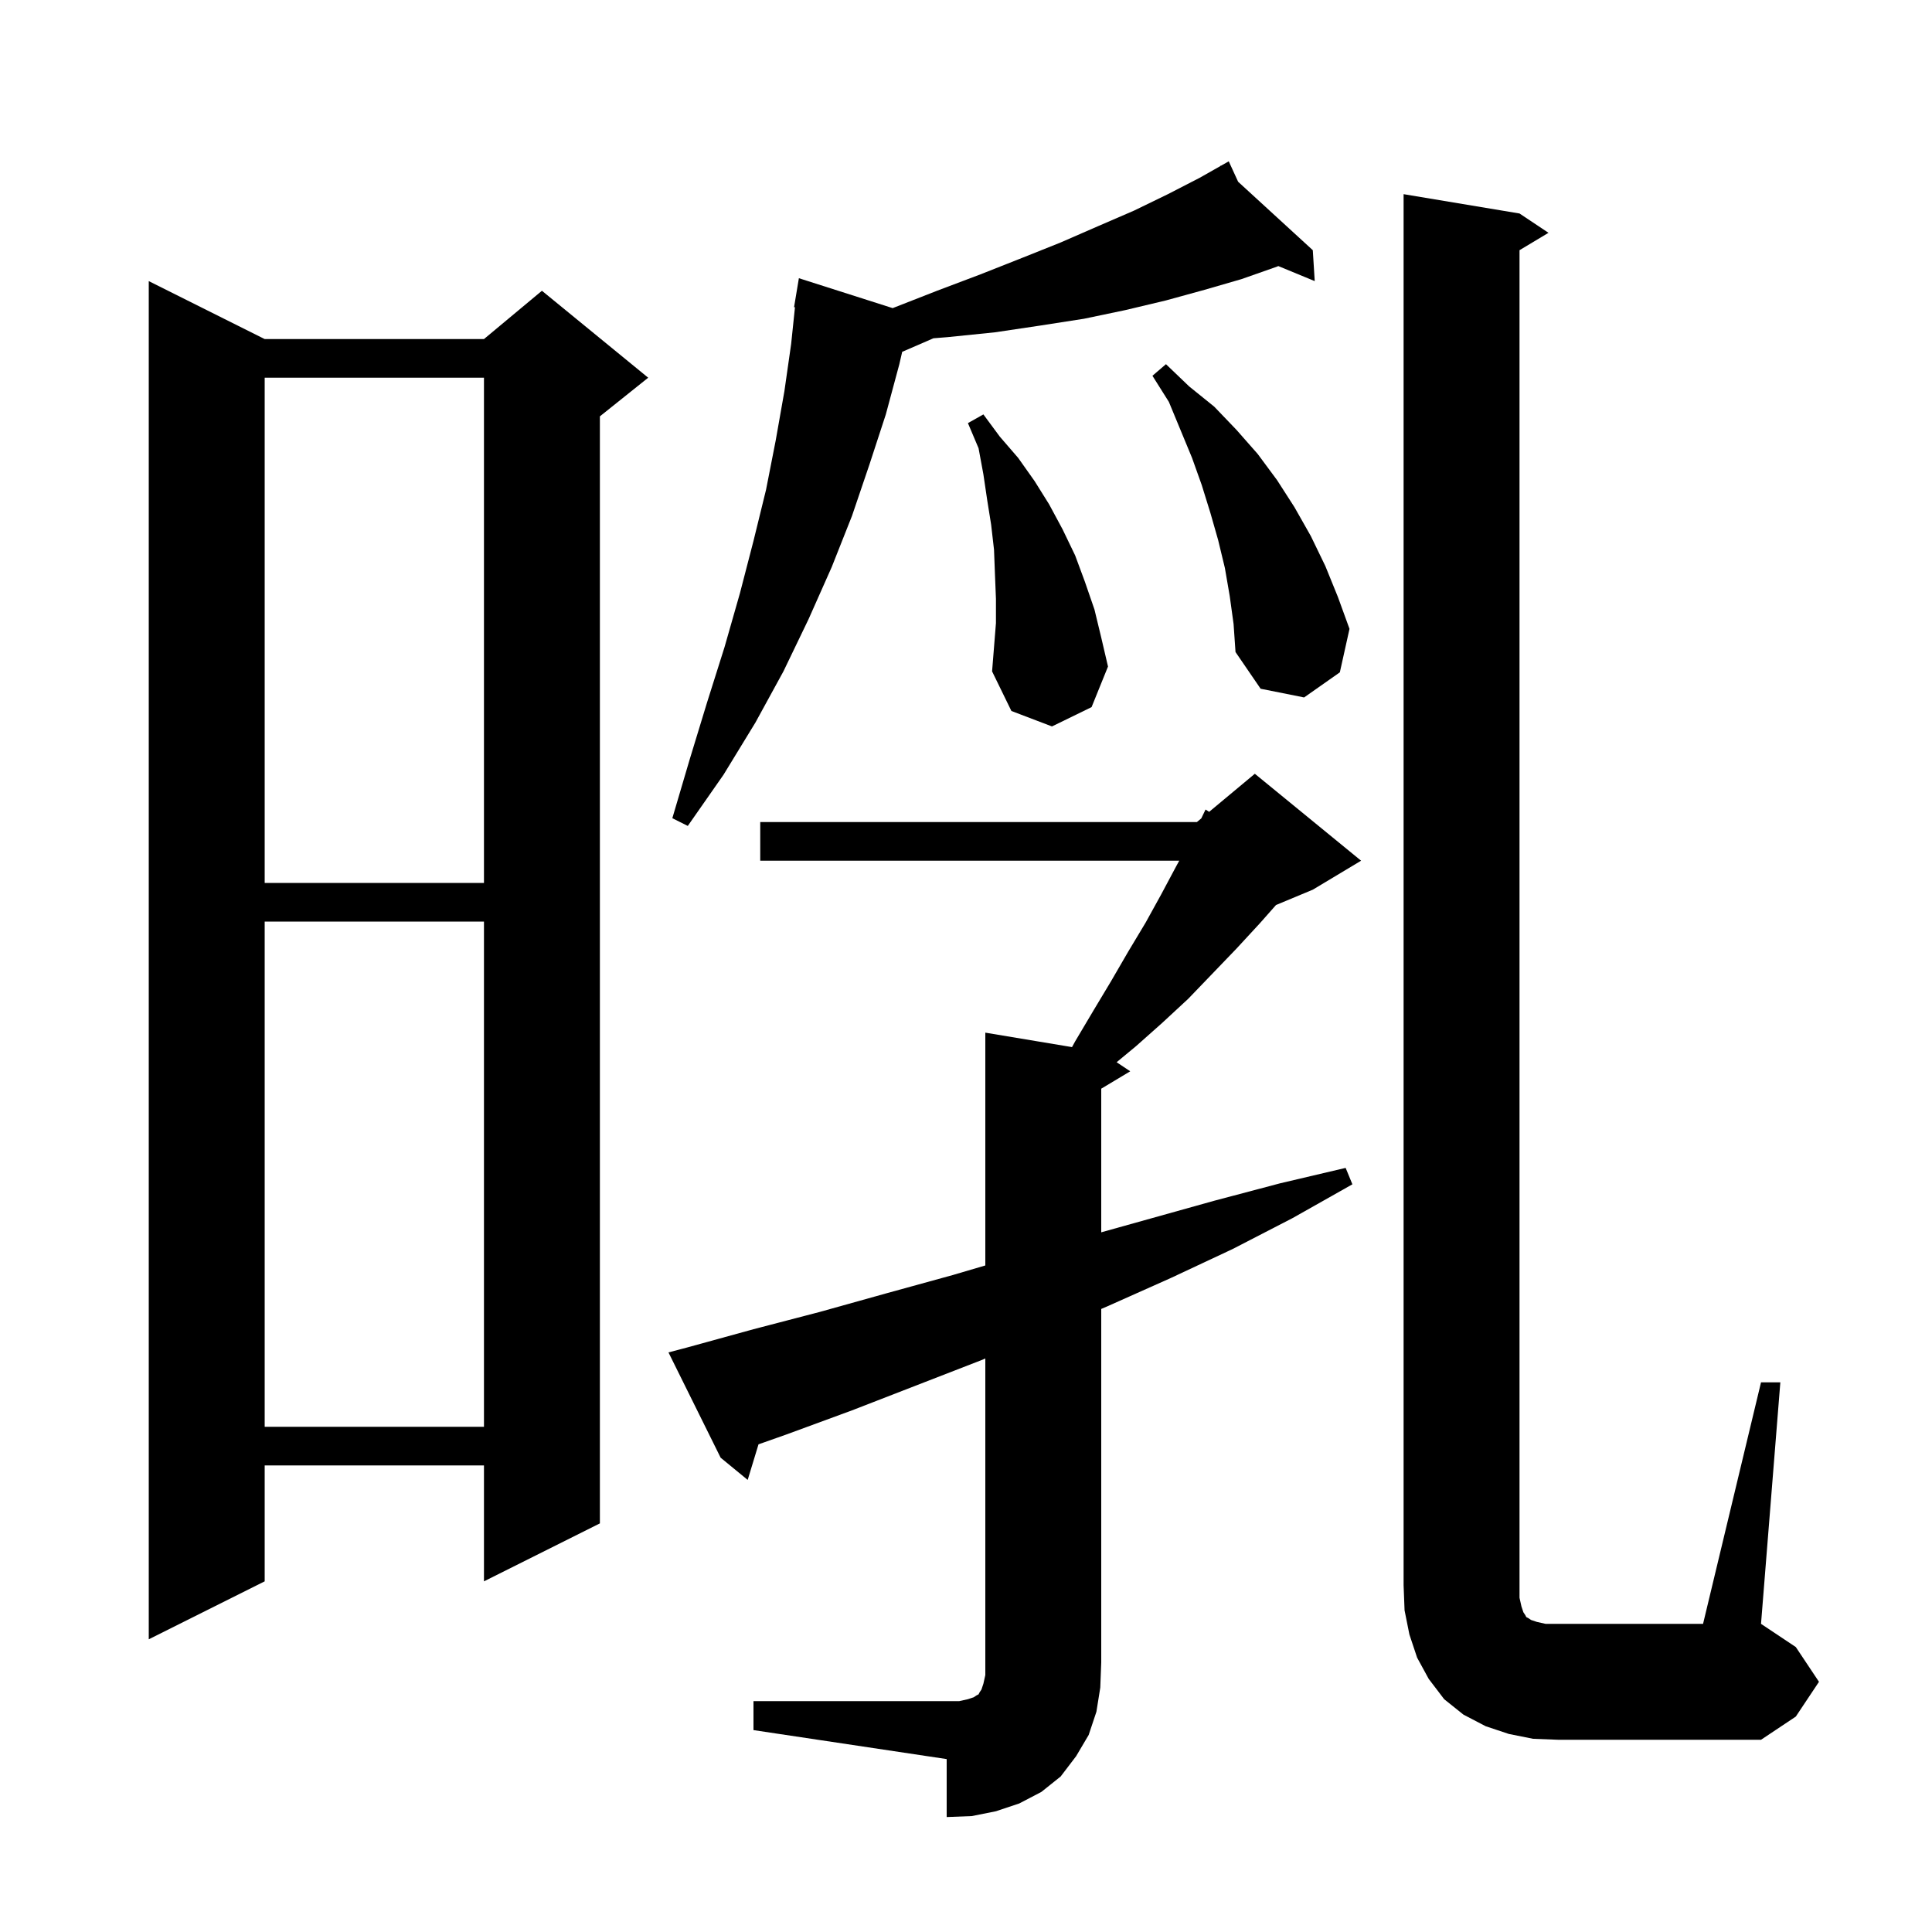 <svg xmlns="http://www.w3.org/2000/svg" xmlns:xlink="http://www.w3.org/1999/xlink" version="1.1" baseProfile="full" viewBox="0 0 200 200" width="200" height="200"><g fill="currentColor"><path d="M 78.0 176.1 L 99.3 176.1 L 100.2 175.9 L 100.8 175.7 L 101.1 175.5 L 101.3 175.4 L 101.4 175.2 L 101.6 174.9 L 101.8 174.3 L 102.0 173.4 L 102.0 140.63 L 101.6 140.8 L 88.2 146.0 L 81.4 148.5 L 78.521 149.516 L 77.4 153.2 L 74.6 150.9 L 69.2 140.0 L 71.1 139.5 L 78.0 137.6 L 84.9 135.8 L 91.7 133.9 L 98.6 132.0 L 102.0 131.0 L 102.0 106.9 L 110.975 108.396 L 111.3 107.8 L 113.2 104.6 L 115.0 101.6 L 116.8 98.5 L 118.6 95.5 L 120.2 92.6 L 121.8 89.6 L 122.076 89.1 L 78.7 89.1 L 78.7 85.1 L 123.9 85.1 L 124.356 84.72 L 124.8 83.8 L 125.17 84.042 L 129.9 80.1 L 140.9 89.1 L 135.9 92.1 L 132.093 93.686 L 130.4 95.6 L 128.0 98.2 L 123.0 103.4 L 120.3 105.9 L 117.6 108.3 L 115.592 109.962 L 117.0 110.9 L 114.0 112.7 L 114.0 127.569 L 125.7 124.3 L 132.5 122.5 L 139.3 120.9 L 140.0 122.6 L 133.8 126.1 L 127.6 129.3 L 121.2 132.3 L 114.7 135.2 L 114.0 135.502 L 114.0 172.1 L 113.9 174.7 L 113.5 177.2 L 112.7 179.6 L 111.4 181.8 L 109.8 183.9 L 107.8 185.5 L 105.5 186.7 L 103.1 187.5 L 100.6 188.0 L 98.0 188.1 L 98.0 182.1 L 78.0 179.1 Z M 182.3 143.1 L 184.3 143.1 L 182.3 168.1 L 185.9 170.5 L 188.3 174.1 L 185.9 177.7 L 182.3 180.1 L 161.3 180.1 L 158.7 180.0 L 156.2 179.5 L 153.8 178.7 L 151.5 177.5 L 149.5 175.9 L 147.9 173.8 L 146.7 171.6 L 145.9 169.2 L 145.4 166.7 L 145.3 164.1 L 145.3 20.1 L 157.3 22.1 L 160.3 24.1 L 157.3 25.9 L 157.3 165.4 L 157.5 166.3 L 157.7 166.9 L 157.9 167.2 L 158.0 167.4 L 158.2 167.5 L 158.5 167.7 L 159.1 167.9 L 160.0 168.1 L 176.3 168.1 Z M 27.4 35.1 L 50.1 35.1 L 56.1 30.1 L 67.1 39.1 L 62.1 43.1 L 62.1 157.7 L 50.1 163.7 L 50.1 151.7 L 27.4 151.7 L 27.4 163.7 L 15.4 169.7 L 15.4 29.1 Z M 27.4 95.4 L 27.4 147.7 L 50.1 147.7 L 50.1 95.4 Z M 27.4 39.1 L 27.4 91.4 L 50.1 91.4 L 50.1 39.1 Z M 128.17 18.814 L 135.9 25.9 L 136.1 29.1 L 132.326 27.542 L 132.2 27.6 L 128.5 28.9 L 124.7 30.0 L 120.7 31.1 L 116.5 32.1 L 112.2 33.0 L 107.7 33.7 L 103.0 34.4 L 98.1 34.9 L 96.629 35.018 L 93.395 36.421 L 93.1 37.7 L 91.7 42.9 L 90.0 48.1 L 88.2 53.4 L 86.1 58.7 L 83.7 64.1 L 81.1 69.5 L 78.2 74.8 L 74.9 80.2 L 71.2 85.5 L 69.6 84.7 L 71.4 78.6 L 73.2 72.7 L 75.0 67.0 L 76.6 61.4 L 78.0 56.0 L 79.3 50.7 L 80.3 45.6 L 81.2 40.5 L 81.9 35.6 L 82.295 31.806 L 82.2 31.8 L 82.7 28.8 L 92.408 31.897 L 97.0 30.1 L 101.5 28.4 L 105.8 26.7 L 109.8 25.1 L 113.7 23.4 L 117.4 21.8 L 120.9 20.1 L 124.2 18.4 L 126.347 17.183 L 126.3 17.1 L 126.374 17.168 L 127.2 16.7 Z M 103.1 62.0 L 103.0 59.5 L 102.9 56.9 L 102.6 54.3 L 102.2 51.8 L 101.8 49.1 L 101.3 46.4 L 100.2 43.8 L 101.8 42.9 L 103.5 45.2 L 105.4 47.4 L 107.1 49.8 L 108.6 52.2 L 110.0 54.8 L 111.3 57.5 L 112.3 60.2 L 113.3 63.1 L 114.0 66.0 L 114.7 69.0 L 113.0 73.2 L 108.9 75.2 L 104.7 73.6 L 102.7 69.5 L 103.1 64.5 Z M 127.3 61.7 L 126.8 58.8 L 126.1 55.9 L 125.3 53.1 L 124.4 50.2 L 123.4 47.4 L 121.0 41.6 L 119.3 38.9 L 120.7 37.7 L 123.1 40.0 L 125.7 42.1 L 128.0 44.5 L 130.2 47.0 L 132.2 49.7 L 134.0 52.5 L 135.7 55.5 L 137.2 58.6 L 138.5 61.8 L 139.7 65.1 L 138.7 69.6 L 135.0 72.2 L 130.5 71.3 L 127.9 67.5 L 127.7 64.6 Z "/></g></svg>